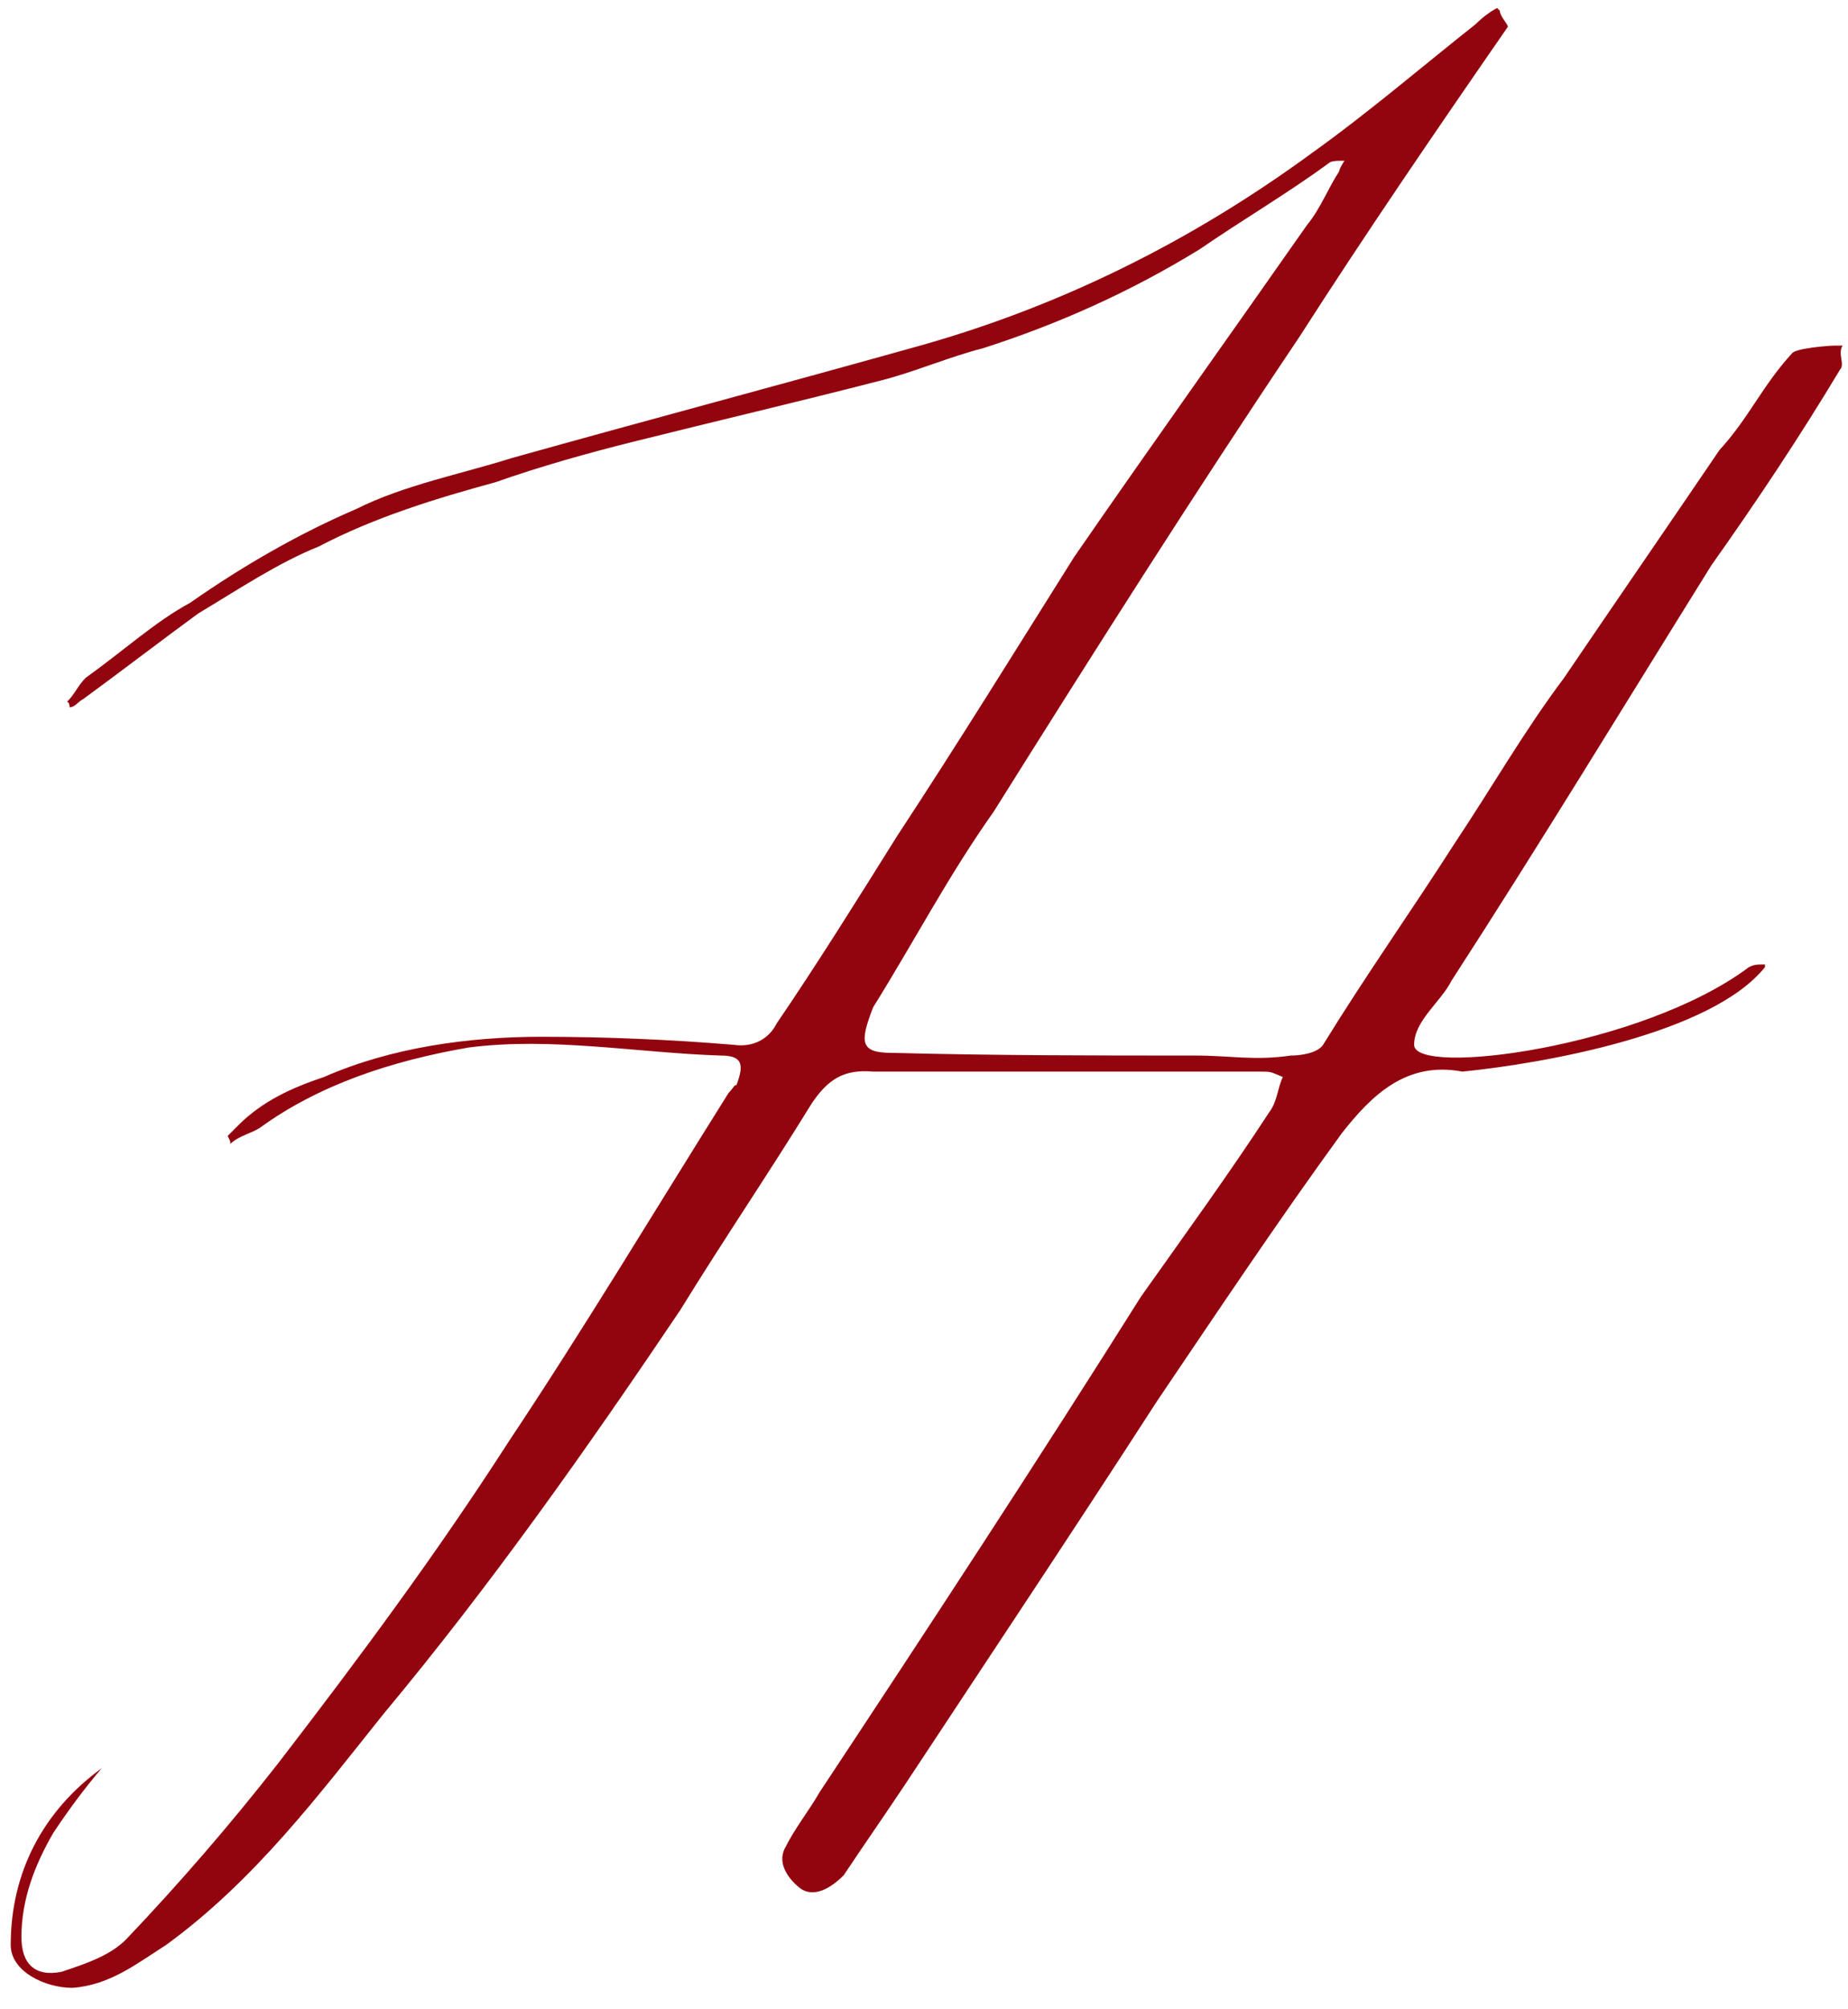 <?xml version="1.0" encoding="UTF-8"?> <svg xmlns="http://www.w3.org/2000/svg" width="69" height="75" viewBox="0 0 69 75" fill="none"><path d="M8.5 42.4C8.6 42.3 8.8 42.1 8.9 42C9.8 41.1 10.9 40.6 12.1 40.2C14.6 39.1 17.5 38.7 20.2 38.7C22.6 38.7 25 38.8 27.4 39C28.1 39.1 28.7 38.8 29 38.2C30.5 36 32 33.6 33.5 31.2C35.8 27.7 37.9 24.3 40.1 20.8C43 16.6 46 12.4 48.8 8.4C49.3 7.8 49.6 7 50 6.4C50 6.4 50 6.3 50.2 6C49.9 6 49.7 6 49.6 6.1C48.1 7.2 46.4 8.2 44.8 9.3C42.2 10.9 39.5 12.1 36.7 13C35.5 13.3 34.1 13.9 32.9 14.2C29.8 15 26.8 15.7 23.6 16.5C22 16.9 20.2 17.4 18.5 18C16.3 18.6 14 19.3 11.9 20.4C10.4 21 8.9 22 7.4 22.9C5.9 24 4.6 25 3.1 26.1C2.9 26.2 2.8 26.4 2.6 26.4C2.6 26.4 2.6 26.2 2.5 26.2C2.8 25.9 2.9 25.6 3.2 25.3C4.6 24.3 5.8 23.2 7.1 22.5C9.1 21.1 11.2 19.9 13.3 19C15.1 18.1 17.2 17.7 19.1 17.1C24.1 15.7 29 14.4 34 13C39.5 11.5 44.5 9 49 5.7C51.1 4.2 53.2 2.4 55.1 0.9C55.4 0.6 55.7 0.4 55.9 0.3C56 0.4 56 0.4 56 0.4C56 0.6 56.3 0.9 56.3 1C53.6 4.9 51 8.7 48.5 12.6C44.6 18.4 40.8 24.4 37.1 30.3C35.4 32.7 34.1 35.2 32.6 37.6C32.1 38.9 32.1 39.3 33.3 39.3C37.2 39.4 40.7 39.4 44.6 39.4C46 39.4 46.8 39.6 48.2 39.4C48.6 39.4 49.2 39.3 49.4 39C51 36.4 52.7 34 54.3 31.5C55.7 29.4 56.9 27.3 58.4 25.3C60.3 22.5 62.3 19.6 64.2 16.8C65.3 15.6 65.8 14.4 66.9 13.2C67 13 68.3 12.9 68.5 12.9C68.6 12.9 68.6 12.9 68.8 12.9C68.6 13.2 68.9 13.6 68.7 13.8C67.2 16.3 65.6 18.7 63.9 21.1C60.6 26.4 57.5 31.5 54.2 36.6C53.8 37.4 52.8 38.1 52.8 39C52.8 40.2 61.3 39.1 65.3 36.1C65.5 36 65.6 36 65.9 36V36.1C63.9 38.6 57.6 39.7 54.6 40C52.5 39.6 51.2 40.9 50.1 42.3C47.7 45.6 45.5 48.9 43.2 52.3C40.1 57.1 36.9 61.9 33.8 66.6C33 67.8 32.3 68.8 31.5 70C31.2 70.3 30.5 70.9 29.9 70.5C29.5 70.2 29 69.6 29.3 69C29.7 68.2 30.2 67.6 30.6 66.9C34.7 60.7 38.7 54.6 42.6 48.4C44.3 46 45.9 43.8 47.4 41.5C47.7 41.1 47.7 40.6 47.9 40.2C47.4 40 47.5 40 47 40C42.8 40 39 40 34.8 40C34.1 40 33.3 40 32.6 40C31.5 39.9 30.9 40.3 30.3 41.2C28.7 43.8 27 46.3 25.4 48.9C21.9 54.1 18.3 59.2 14.3 64C11.9 67 9.5 70.2 6.2 72.6C5.1 73.3 4.1 74.1 2.7 74.2C1.7 74.2 0.4 73.6 0.4 72.6C0.4 69.9 1.6 67.6 3.8 66C3.2 66.7 2.6 67.5 2 68.4C1.3 69.6 0.8 70.9 0.8 72.3C0.8 73.3 1.3 73.8 2.3 73.6C3.2 73.3 4.1 73 4.7 72.4C6.7 70.3 8.6 68.1 10.4 65.8C13.4 61.9 16.3 58 19 53.8C21.8 49.6 24.5 45.1 27.2 40.8C27.4 40.6 27.4 40.5 27.5 40.5C27.8 39.7 27.7 39.4 26.9 39.4C23.8 39.3 20.6 38.7 17.5 39.1C14.6 39.6 11.9 40.5 9.7 42.1C9.4 42.3 8.9 42.4 8.6 42.7C8.6 42.6 8.6 42.6 8.5 42.4Z" fill="#93050E"></path></svg> 